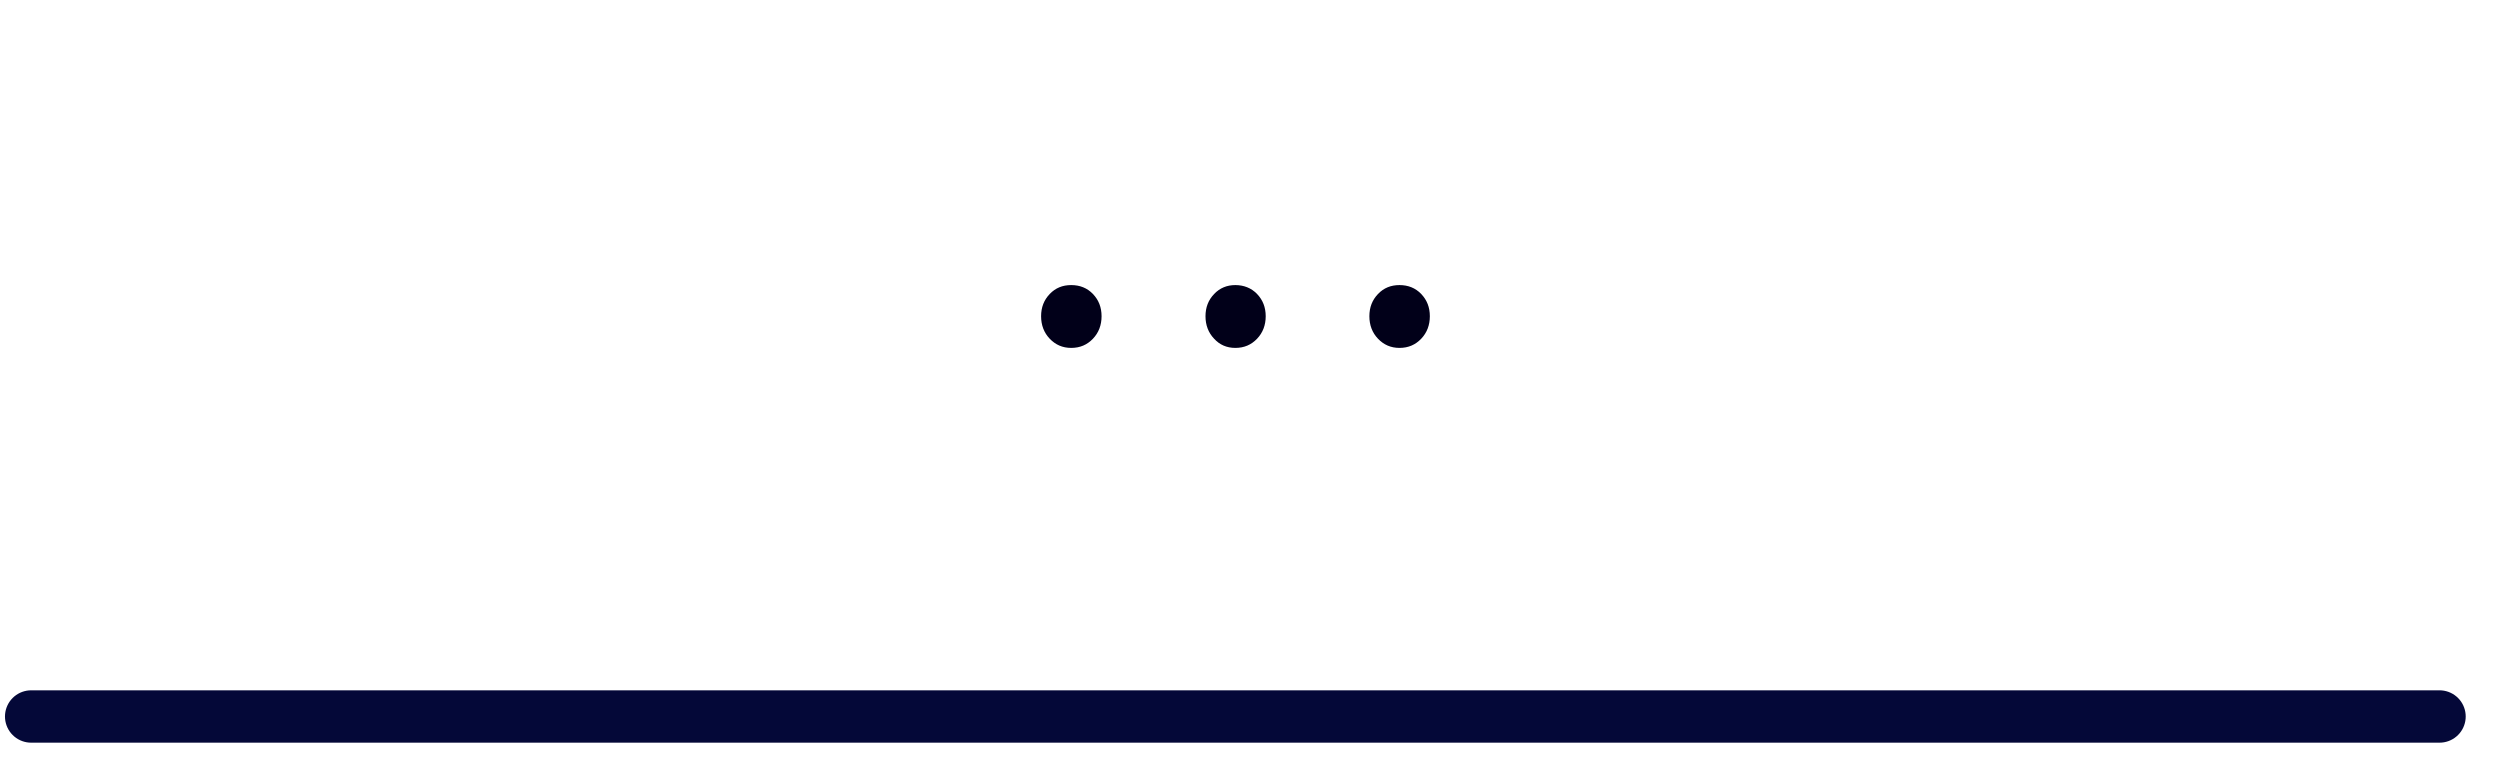 <?xml version="1.0" encoding="UTF-8"?><svg id="_レイヤー_2" xmlns="http://www.w3.org/2000/svg" xmlns:xlink="http://www.w3.org/1999/xlink" viewBox="0 0 95.5 29.75"><defs><style>.cls-1,.cls-2{fill:none;}.cls-3{fill:#010019;}.cls-2{stroke:#040838;stroke-linecap:round;stroke-miterlimit:10;stroke-width:2px;}.cls-4{clip-path:url(#clippath);}</style><clipPath id="clippath"><rect class="cls-1" width="95.5" height="29.75"/></clipPath></defs><g id="sec_dish_L"><g class="cls-4"><line class="cls-2" x1="1.19" y1="27.37" x2="93.19" y2="27.37"/><path class="cls-3" d="M40.92,13.29c-.33,0-.6-.12-.82-.35-.22-.23-.33-.52-.33-.86s.11-.62.33-.85c.22-.23.49-.34.82-.34s.61.11.83.34.33.51.33.85-.11.63-.33.86-.49.35-.83.35Z"/><path class="cls-3" d="M47.19,13.29c-.33,0-.6-.12-.81-.35-.22-.23-.33-.52-.33-.86s.11-.62.33-.85c.22-.23.49-.34.81-.34s.61.11.83.34c.22.23.33.51.33.85s-.11.63-.33.86c-.22.23-.49.35-.83.35Z"/><path class="cls-3" d="M53.46,13.29c-.33,0-.6-.12-.82-.35-.22-.23-.33-.52-.33-.86s.11-.62.33-.85c.22-.23.49-.34.82-.34s.61.11.83.34.33.51.33.85-.11.63-.33.86-.49.35-.83.35Z"/></g></g></svg>